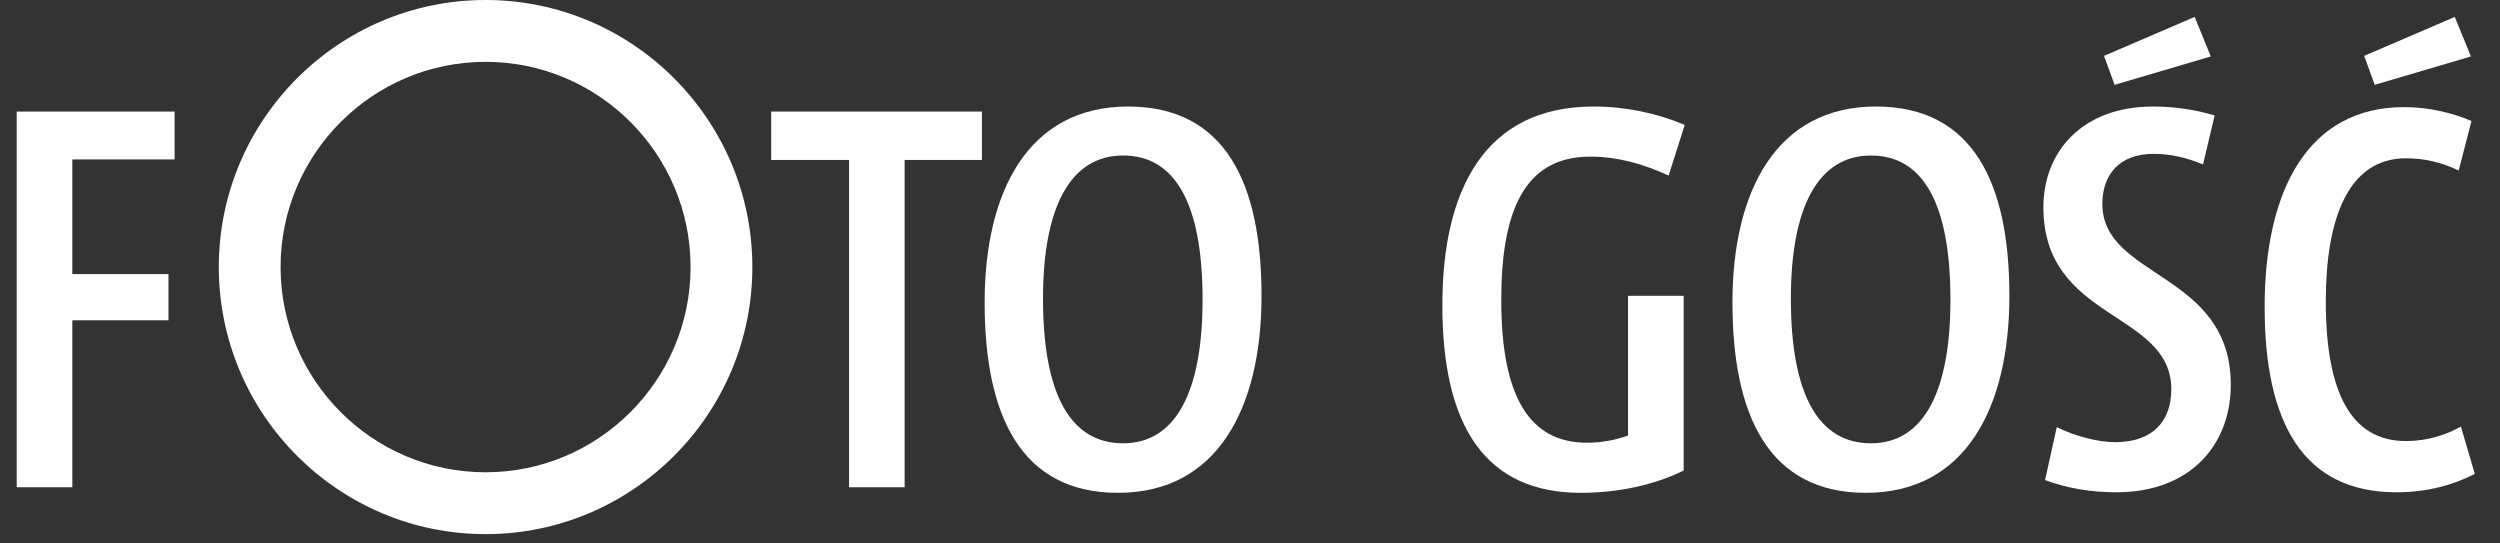 <svg width="69" height="15" viewBox="0 0 69 15" fill="none" xmlns="http://www.w3.org/2000/svg">
<rect x="0" y="0" width="69" height="15" fill="#333333" stroke="none"/>
<path d="M1.996 4.4V7.565H4.65V8.84H1.996V13.448H0.461V3.079H4.819V4.4H1.996Z" fill="white"/>
<path d="M24.968 4.415V13.448H23.434V4.415H21.285V3.079H27.101V4.415H24.968Z" fill="white"/>
<path d="M30.859 13.602C28.173 13.602 27.176 11.467 27.176 8.348C27.176 5.276 28.388 2.94 31.135 2.94C33.821 2.94 34.818 5.06 34.818 8.164C34.818 11.252 33.606 13.602 30.859 13.602ZM30.997 4.292C29.539 4.292 28.787 5.721 28.787 8.24C28.787 10.929 29.57 12.235 30.997 12.235C32.455 12.235 33.191 10.806 33.191 8.271C33.191 5.598 32.424 4.292 30.997 4.292Z" fill="white"/>
<path d="M46.054 4.845C45.379 4.538 44.673 4.323 43.891 4.323C42.034 4.323 41.435 5.89 41.435 8.286C41.435 10.929 42.203 12.219 43.798 12.219C44.213 12.219 44.596 12.143 44.934 12.02V8.164H46.469V12.987C45.655 13.387 44.658 13.602 43.63 13.602C41.005 13.602 39.809 11.774 39.809 8.425C39.809 5.245 40.975 2.94 43.983 2.94C44.873 2.94 45.732 3.125 46.499 3.447L46.054 4.845Z" fill="white"/>
<path d="M51.499 13.602C48.814 13.602 47.816 11.467 47.816 8.348C47.816 5.276 49.029 2.94 51.776 2.94C54.461 2.94 55.459 5.06 55.459 8.164C55.459 11.252 54.247 13.602 51.499 13.602ZM51.638 4.292C50.18 4.292 49.428 5.721 49.428 8.24C49.428 10.929 50.21 12.235 51.638 12.235C53.095 12.235 53.832 10.806 53.832 8.271C53.832 5.598 53.065 4.292 51.638 4.292Z" fill="white"/>
<path d="M58.409 13.587C57.718 13.587 57.058 13.479 56.444 13.249L56.767 11.789C57.258 12.035 57.902 12.204 58.378 12.204C59.452 12.204 59.928 11.589 59.928 10.745C59.928 8.579 56.398 8.87 56.398 5.721C56.398 4.169 57.488 2.94 59.422 2.94C59.974 2.94 60.557 3.017 61.125 3.186L60.803 4.538C60.358 4.354 59.913 4.246 59.437 4.246C58.485 4.246 58.025 4.83 58.025 5.629C58.025 7.688 61.57 7.503 61.57 10.622C61.57 12.265 60.465 13.587 58.409 13.587ZM60.573 0.467L61.018 1.558L58.363 2.341L58.071 1.542L60.573 0.467Z" fill="white"/>
<path d="M66.141 13.587C63.563 13.587 62.504 11.666 62.504 8.471C62.504 5.275 63.686 2.956 66.356 2.956C67.016 2.956 67.676 3.109 68.213 3.34L67.86 4.707C67.384 4.477 66.908 4.369 66.402 4.369C64.822 4.369 64.192 6.013 64.192 8.317C64.192 10.821 64.883 12.173 66.402 12.173C67.001 12.173 67.507 12.004 67.921 11.774L68.305 13.08C67.706 13.387 66.985 13.587 66.141 13.587ZM67.752 0.467L68.197 1.558L65.542 2.341L65.251 1.542L67.752 0.467Z" fill="white"/>
<path d="M13.402 14.742C9.342 14.742 6.039 11.435 6.039 7.371C6.039 3.307 9.342 0 13.402 0C17.462 0 20.765 3.307 20.765 7.371C20.765 11.435 17.462 14.742 13.402 14.742ZM13.402 1.707C10.282 1.707 7.744 4.248 7.744 7.371C7.744 10.494 10.282 13.035 13.402 13.035C16.522 13.035 19.06 10.494 19.06 7.371C19.06 4.248 16.522 1.707 13.402 1.707Z" fill="white"/>
</svg>
